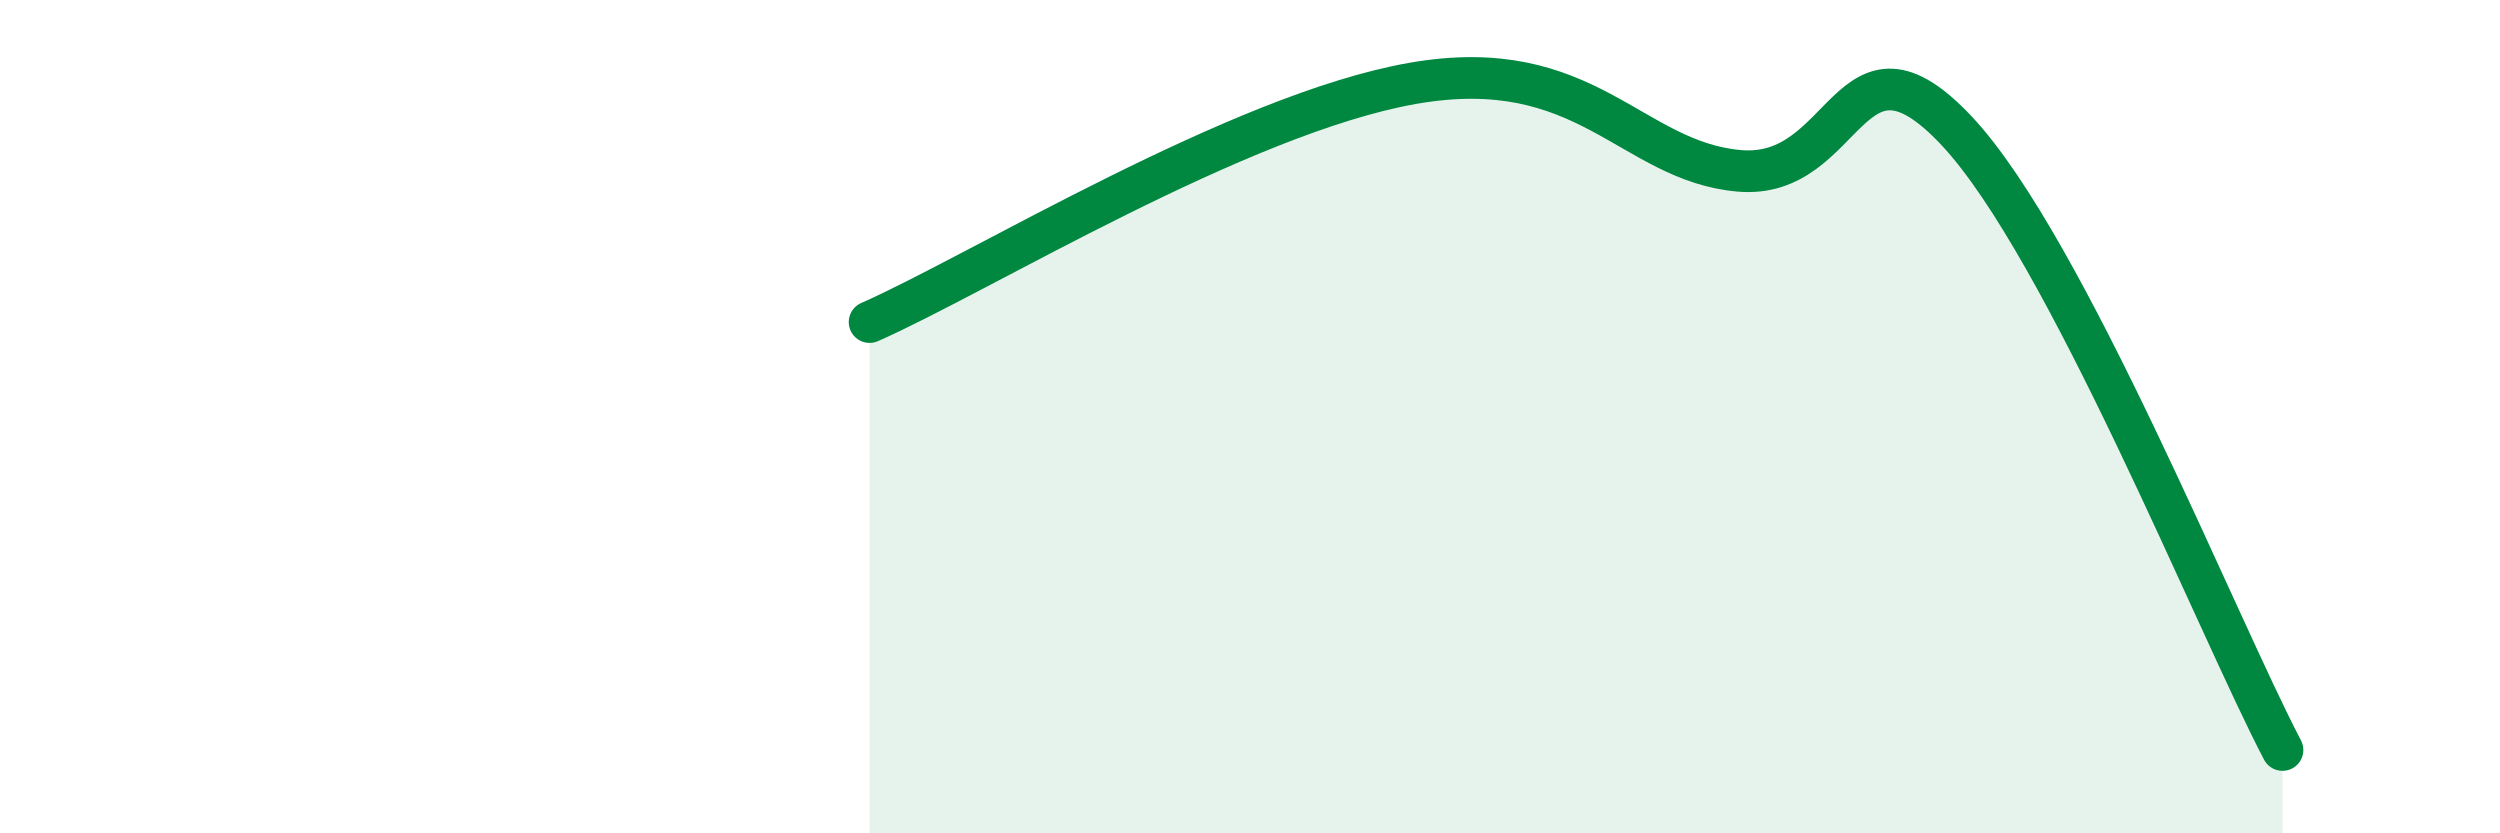 
    <svg width="60" height="20" viewBox="0 0 60 20" xmlns="http://www.w3.org/2000/svg">
      <path
        d="M 20.87,7.73 C 23.48,6.58 29.74,2.73 33.91,2 C 38.08,1.27 39.13,3.87 41.74,4.1 C 44.35,4.33 44.35,0.36 46.96,3.14 C 49.57,5.92 53.22,15.03 54.78,18L54.78 20L20.87 20Z"
        fill="#008740"
        opacity="0.1"
        stroke-linecap="round"
        stroke-linejoin="round"
      />
      <path
        d="M 20.87,7.73 C 23.48,6.58 29.74,2.73 33.91,2 C 38.08,1.27 39.13,3.87 41.74,4.1 C 44.35,4.33 44.35,0.36 46.96,3.14 C 49.57,5.92 53.22,15.03 54.78,18"
        stroke="#008740"
        stroke-width="1"
        fill="none"
        stroke-linecap="round"
        stroke-linejoin="round"
      />
    </svg>
  